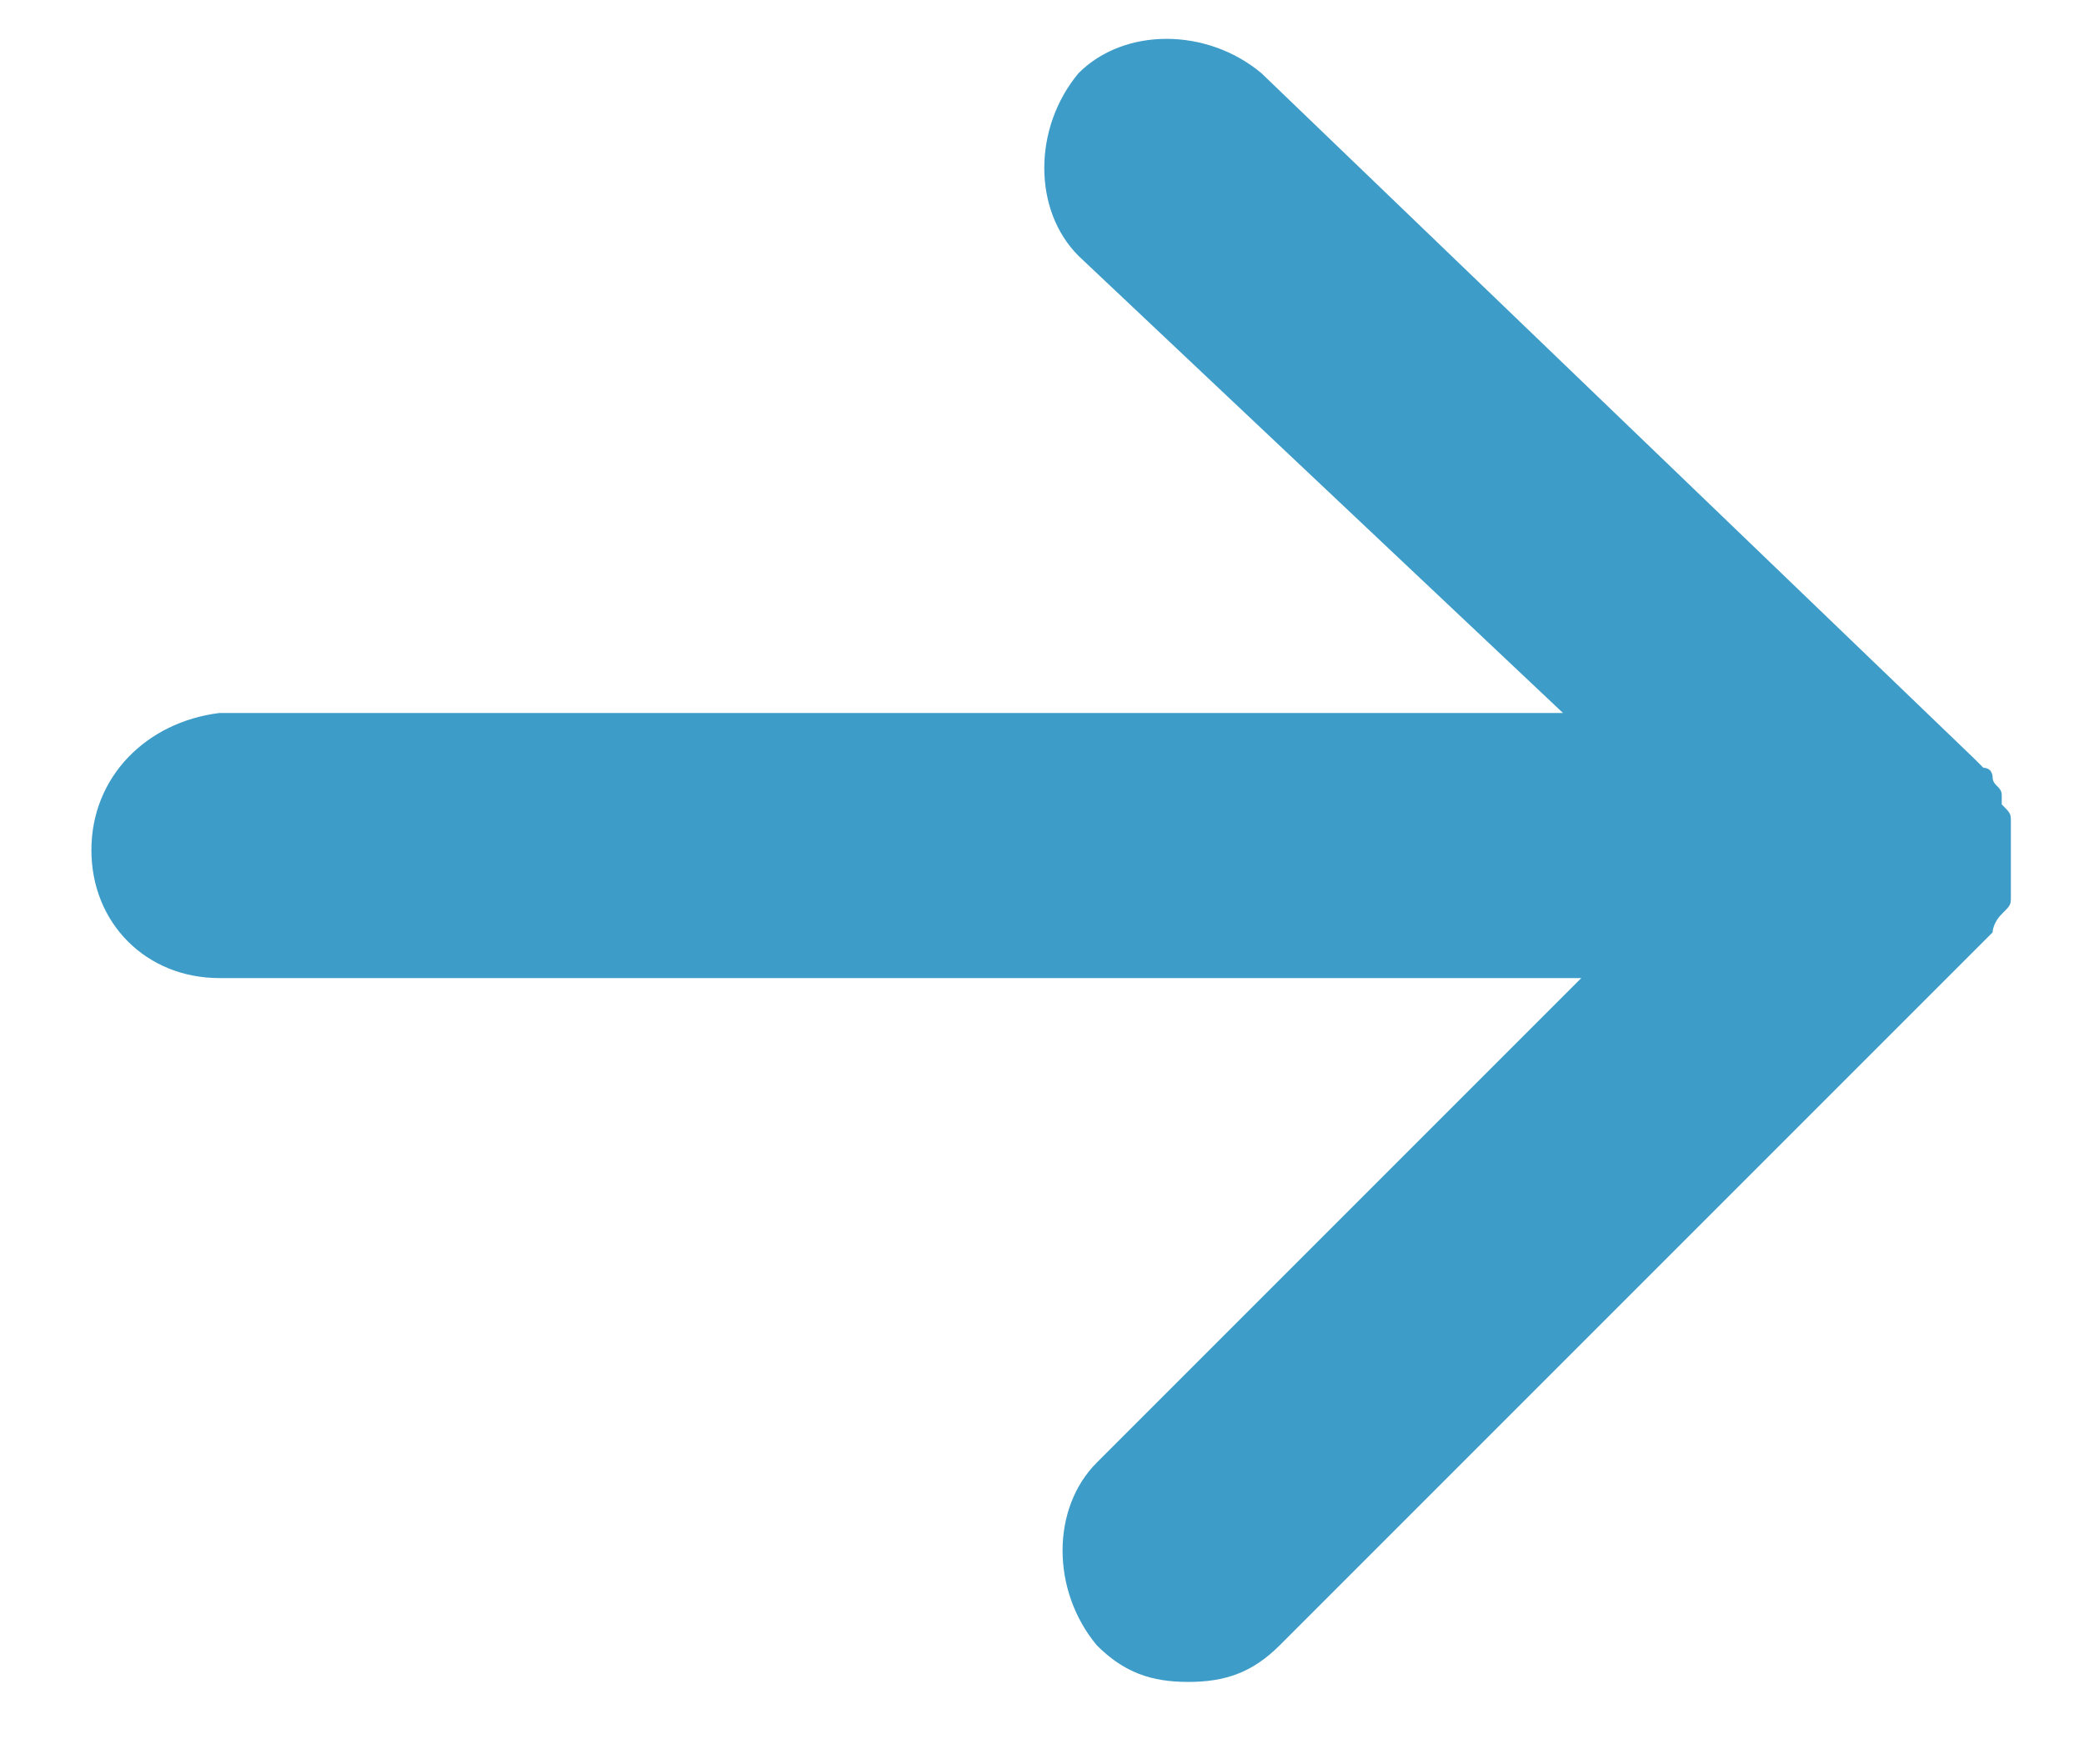 <?xml version="1.0" encoding="utf-8"?>
<!-- Generator: Adobe Illustrator 26.0.2, SVG Export Plug-In . SVG Version: 6.00 Build 0)  -->
<svg version="1.1" baseProfile="tiny" xmlns="http://www.w3.org/2000/svg" xmlns:xlink="http://www.w3.org/1999/xlink" x="0px"
	 y="0px" viewBox="0 0 22.8 19.3" overflow="visible" xml:space="preserve">
<g id="Layer_1">
</g>
<g id="Layer_2" display="none">
</g>
<g id="BG">
</g>
<g id="guias">
</g>
<g id="Layer_3">
	<path fill="#3D9CC8" d="M21.9,10C21.9,10,21.9,10,21.9,10C22,9.9,22,9.9,22,9.8c0,0,0-0.1,0-0.1c0-0.1,0-0.1,0-0.2c0,0,0-0.1,0-0.1
		c0,0,0-0.1,0-0.1c0,0,0,0,0,0c0,0,0,0,0,0c0,0,0-0.1,0-0.1c0,0,0-0.1,0-0.1c0,0,0-0.1,0-0.1c0-0.1,0-0.1-0.1-0.2c0,0,0,0,0-0.1
		c0-0.1-0.1-0.1-0.1-0.2c0,0,0-0.1-0.1-0.1c0,0-0.1-0.1-0.1-0.1c0,0,0,0,0,0l-7.8-7.5c-0.6-0.5-1.5-0.5-2,0c-0.5,0.6-0.5,1.5,0,2
		l5.3,5H2.4C1.6,7.9,1,8.5,1,9.3s0.6,1.4,1.4,1.4h14.9L12,16c-0.5,0.5-0.5,1.4,0,2c0.3,0.3,0.6,0.4,1,0.4s0.7-0.1,1-0.4l7.8-7.8
		c0,0,0,0,0,0C21.8,10.2,21.8,10.1,21.9,10z"/>
</g>
</svg>
